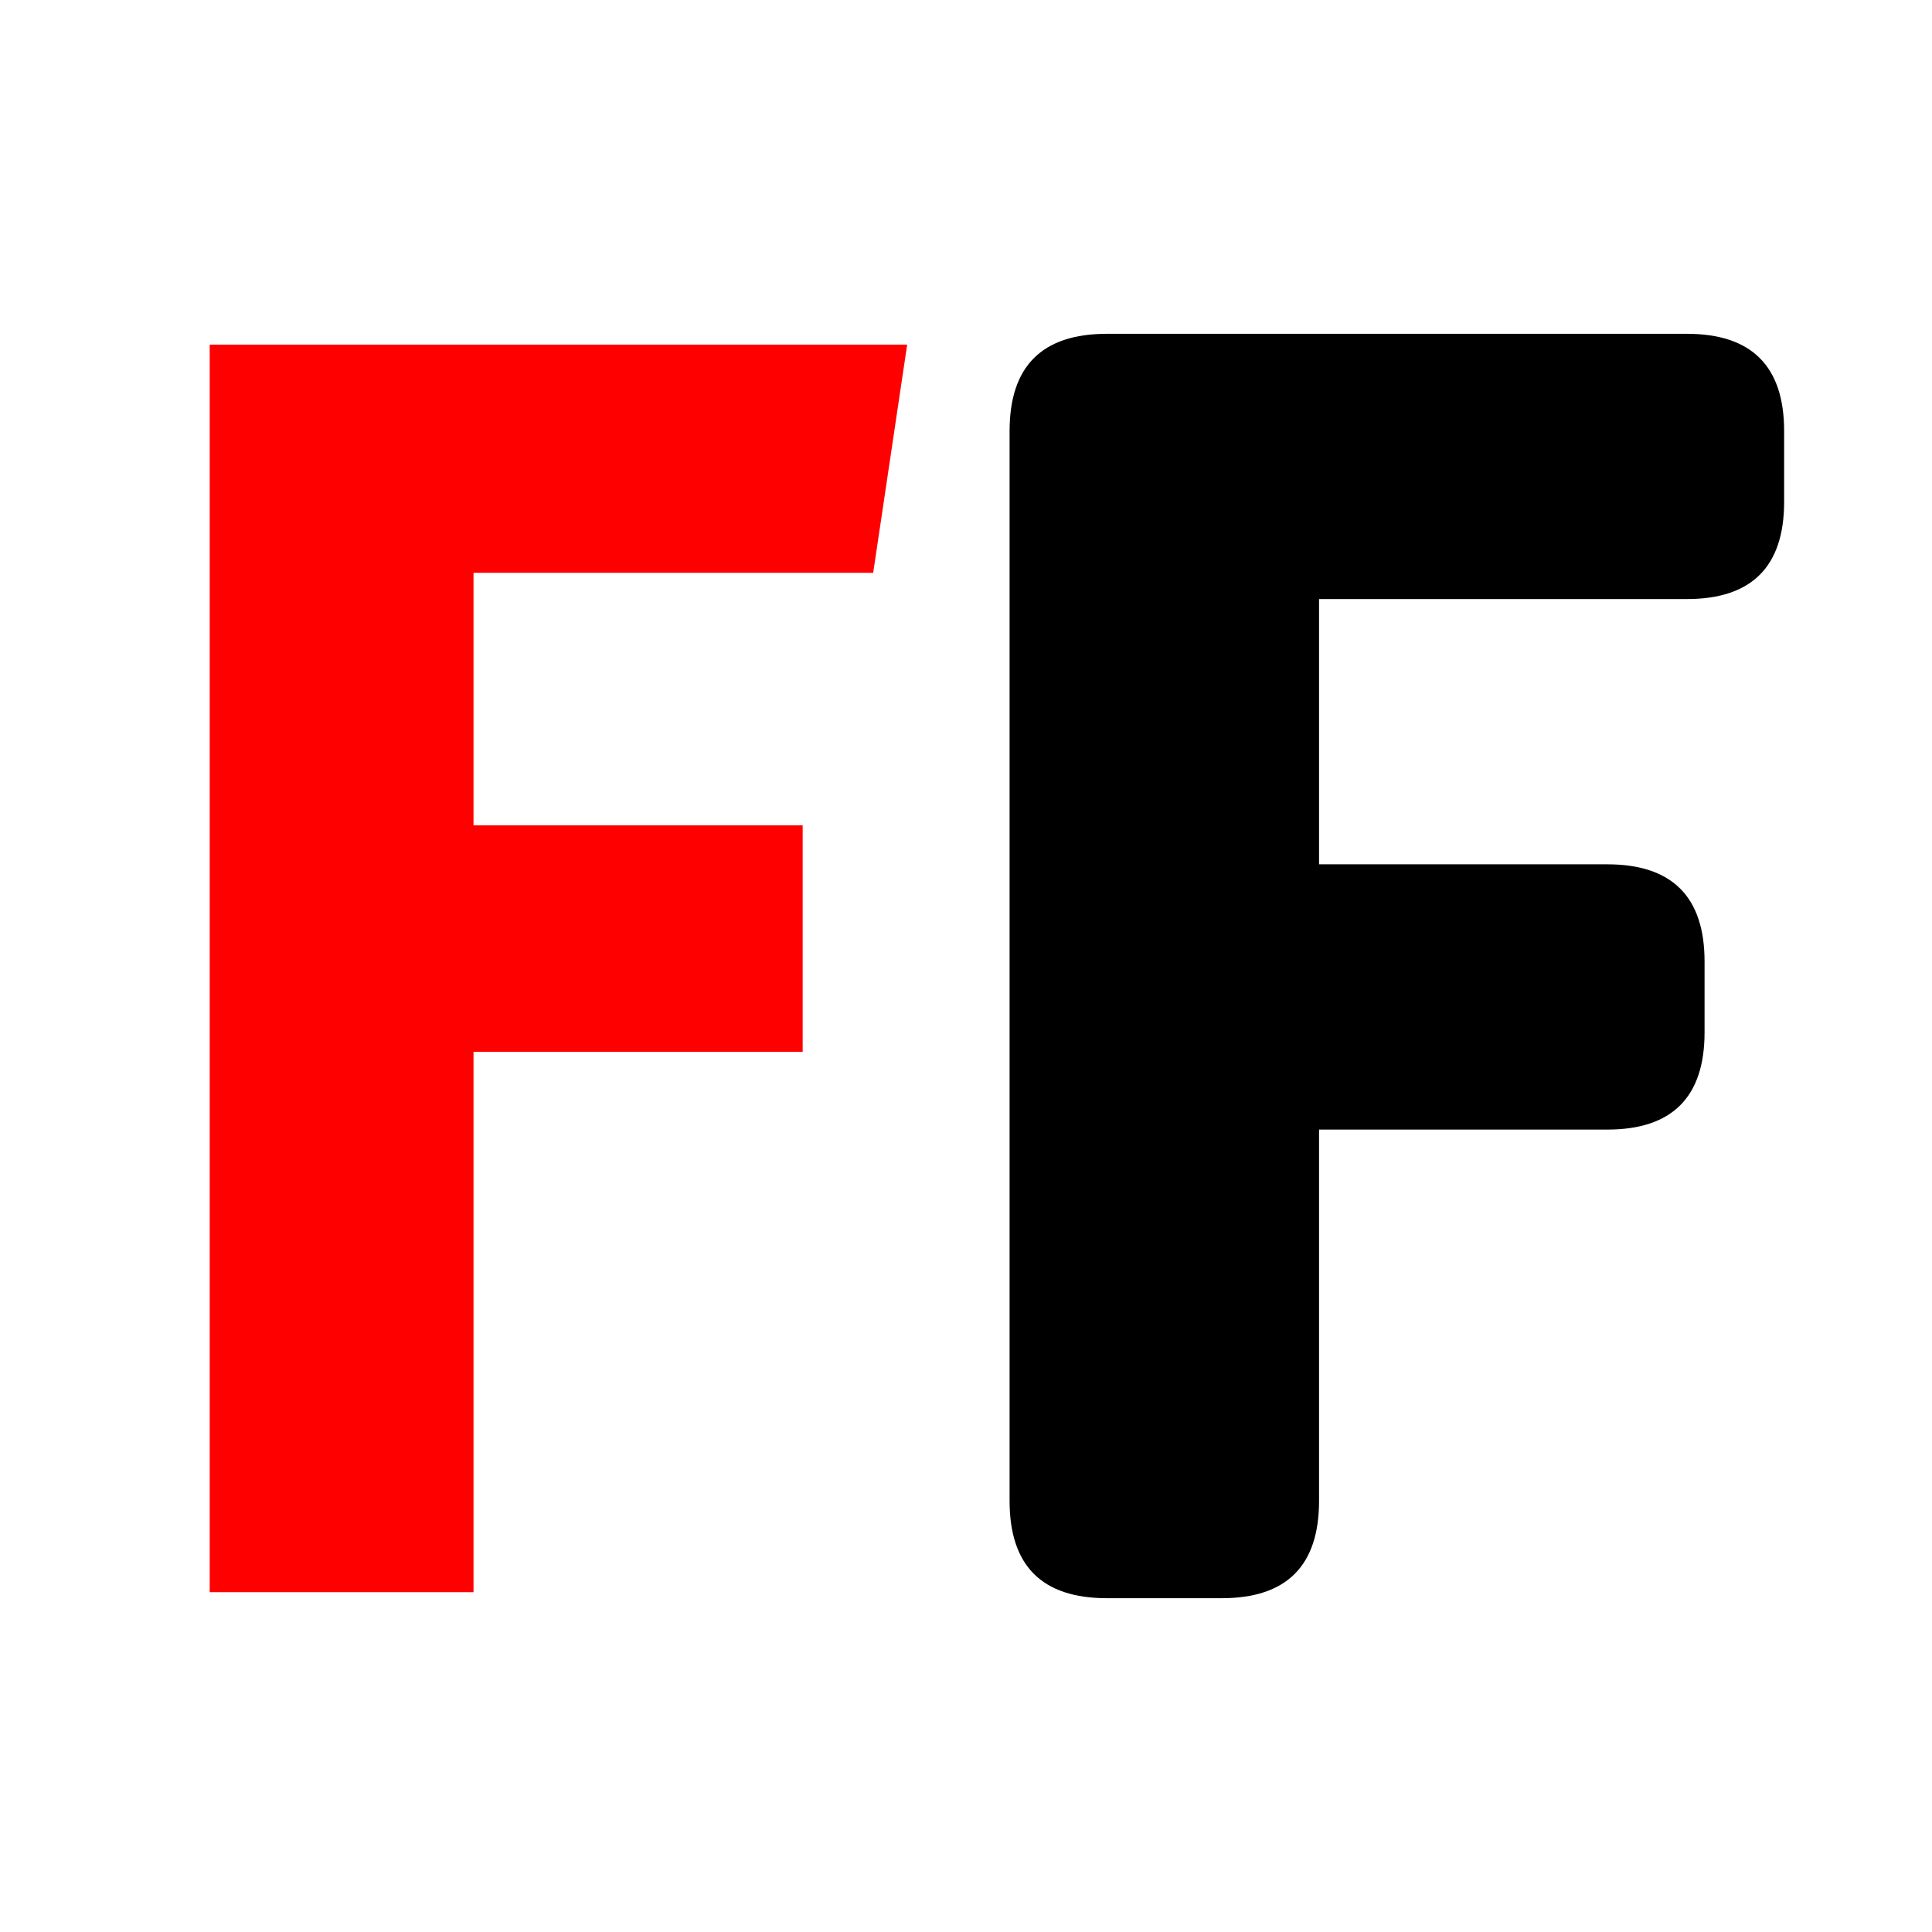 <?xml version="1.0" encoding="UTF-8" standalone="no"?>
<!DOCTYPE svg PUBLIC "-//W3C//DTD SVG 1.1//EN" "http://www.w3.org/Graphics/SVG/1.1/DTD/svg11.dtd">
<svg width="100%" height="100%" viewBox="0 0 250 250" version="1.1" xmlns="http://www.w3.org/2000/svg" xmlns:xlink="http://www.w3.org/1999/xlink" xml:space="preserve" xmlns:serif="http://www.serif.com/" style="fill-rule:evenodd;clip-rule:evenodd;stroke-linejoin:round;stroke-miterlimit:2;">
    <rect id="Artboard1" x="0" y="0" width="250" height="250" style="fill:none;"/>
    <g>
        <g>
            <path id="FUNKE" d="M61.273,74.119L61.273,106.797L103.865,106.797L103.865,136.104L61.273,136.104L61.273,206.024L27.134,206.024L27.134,44.596L117.388,44.596L112.991,74.119L61.273,74.119Z" style="fill:rgb(255,0,0);fill-rule:nonzero;"/>
            <path d="M130.64,55.78C130.64,47.392 134.834,43.194 143.225,43.194L218.281,43.194C226.67,43.194 230.866,47.393 230.866,55.78L230.866,64.934C230.866,73.325 226.669,77.518 218.281,77.518L170.684,77.518L170.684,111.843L207.983,111.843C216.372,111.843 220.569,116.04 220.569,124.428L220.569,133.581C220.569,141.972 216.371,146.167 207.983,146.167L170.684,146.167L170.684,194.22C170.684,202.611 166.486,206.806 158.099,206.806L143.225,206.806C134.834,206.806 130.64,202.611 130.64,194.22L130.64,55.78Z" style="fill-rule:nonzero;"/>
        </g>
    </g>
</svg>
